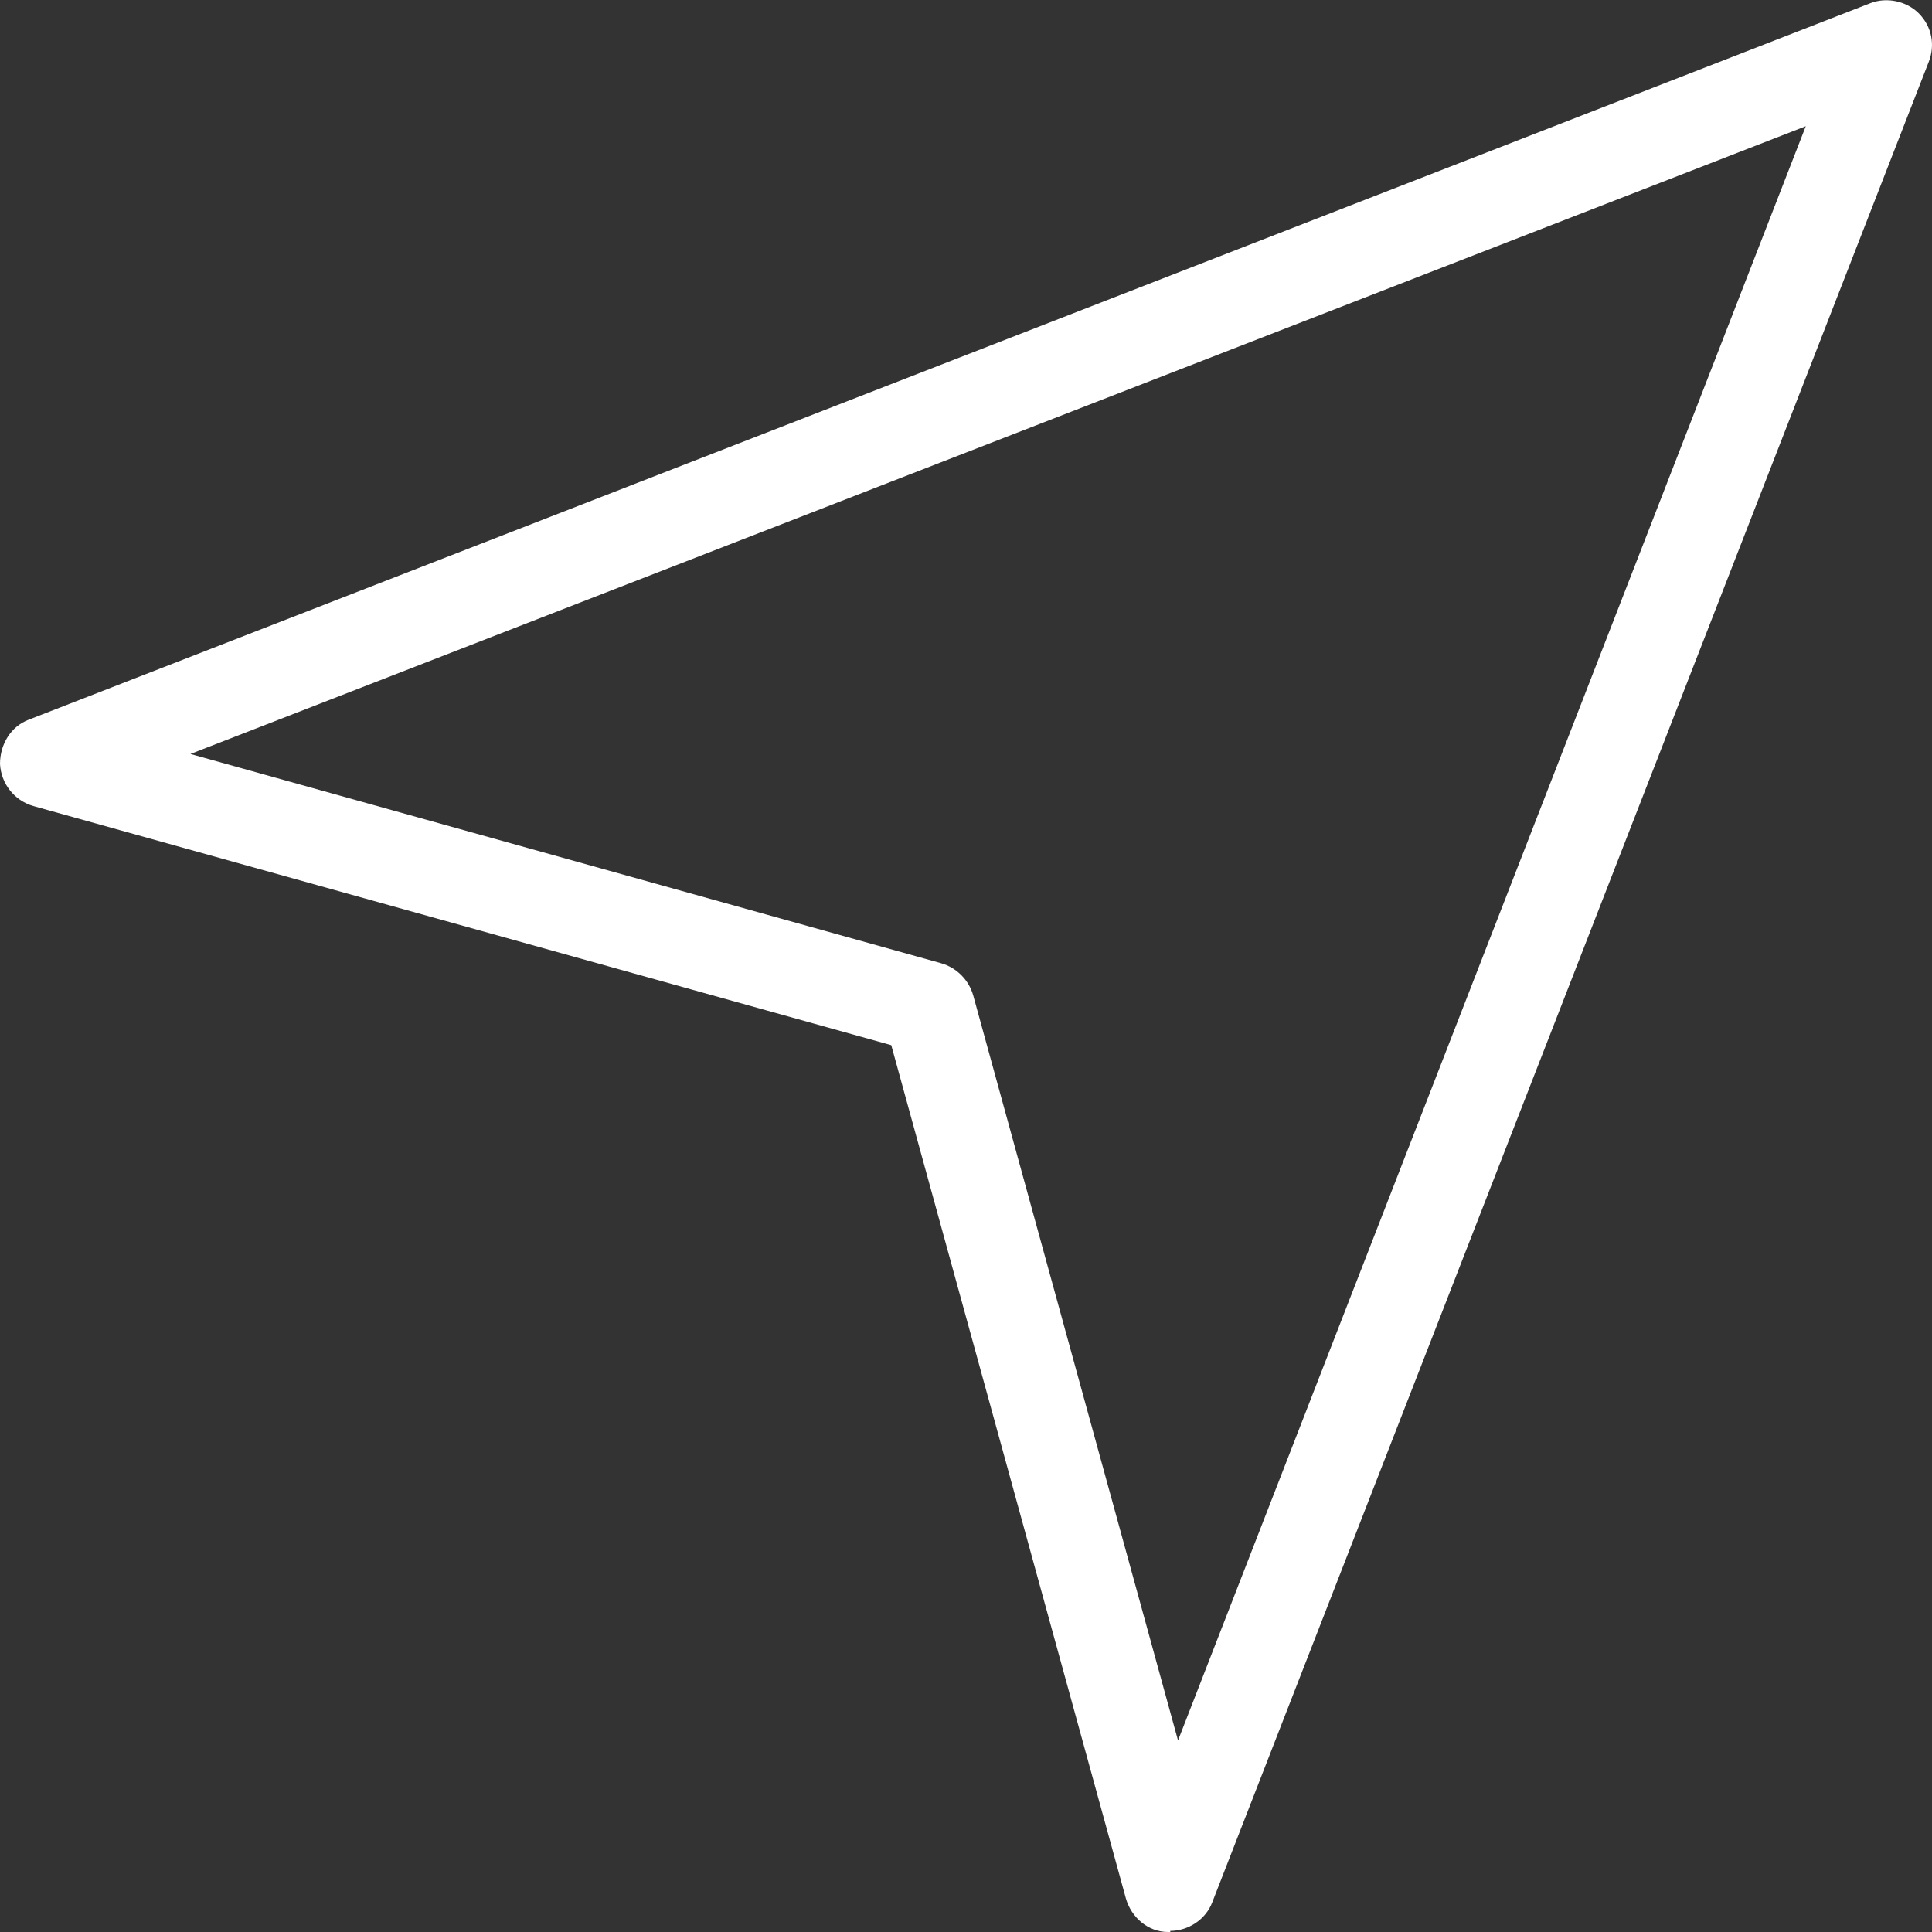 <?xml version="1.0" encoding="UTF-8"?>
<svg id="_图层_1" data-name="图层_1" xmlns="http://www.w3.org/2000/svg" version="1.1" viewBox="0 0 174.5 174.5">
  <rect x="0" y="0" width="174.5" height="174.5" fill="#333333" stroke="none"/>
  <!-- Generator: Adobe Illustrator 29.0.0, SVG Export Plug-In . SVG Version: 2.1.0 Build 186)  -->
  <defs>
    <style>
      .st0 {
        fill: #fff;
      }
    </style>
  </defs>
  <path class="st0" d="M105.7,174.5c0,0-.1,0-.2,0-1.8,0-3.3-1.3-3.8-3l-21.2-77.1L3,72.8c-1.7-.5-2.9-2-3-3.8,0-1.8,1-3.4,2.6-4L168.9.3c1.5-.6,3.3-.2,4.4.9,1.2,1.2,1.5,2.9.9,4.4l-64.7,166.2c-.6,1.6-2.2,2.6-3.8,2.6ZM17.2,68.1l67.8,18.9c1.4.4,2.5,1.5,2.9,2.9l18.5,67.3L163.1,11.4,17.2,68.1Z"/>
</svg>